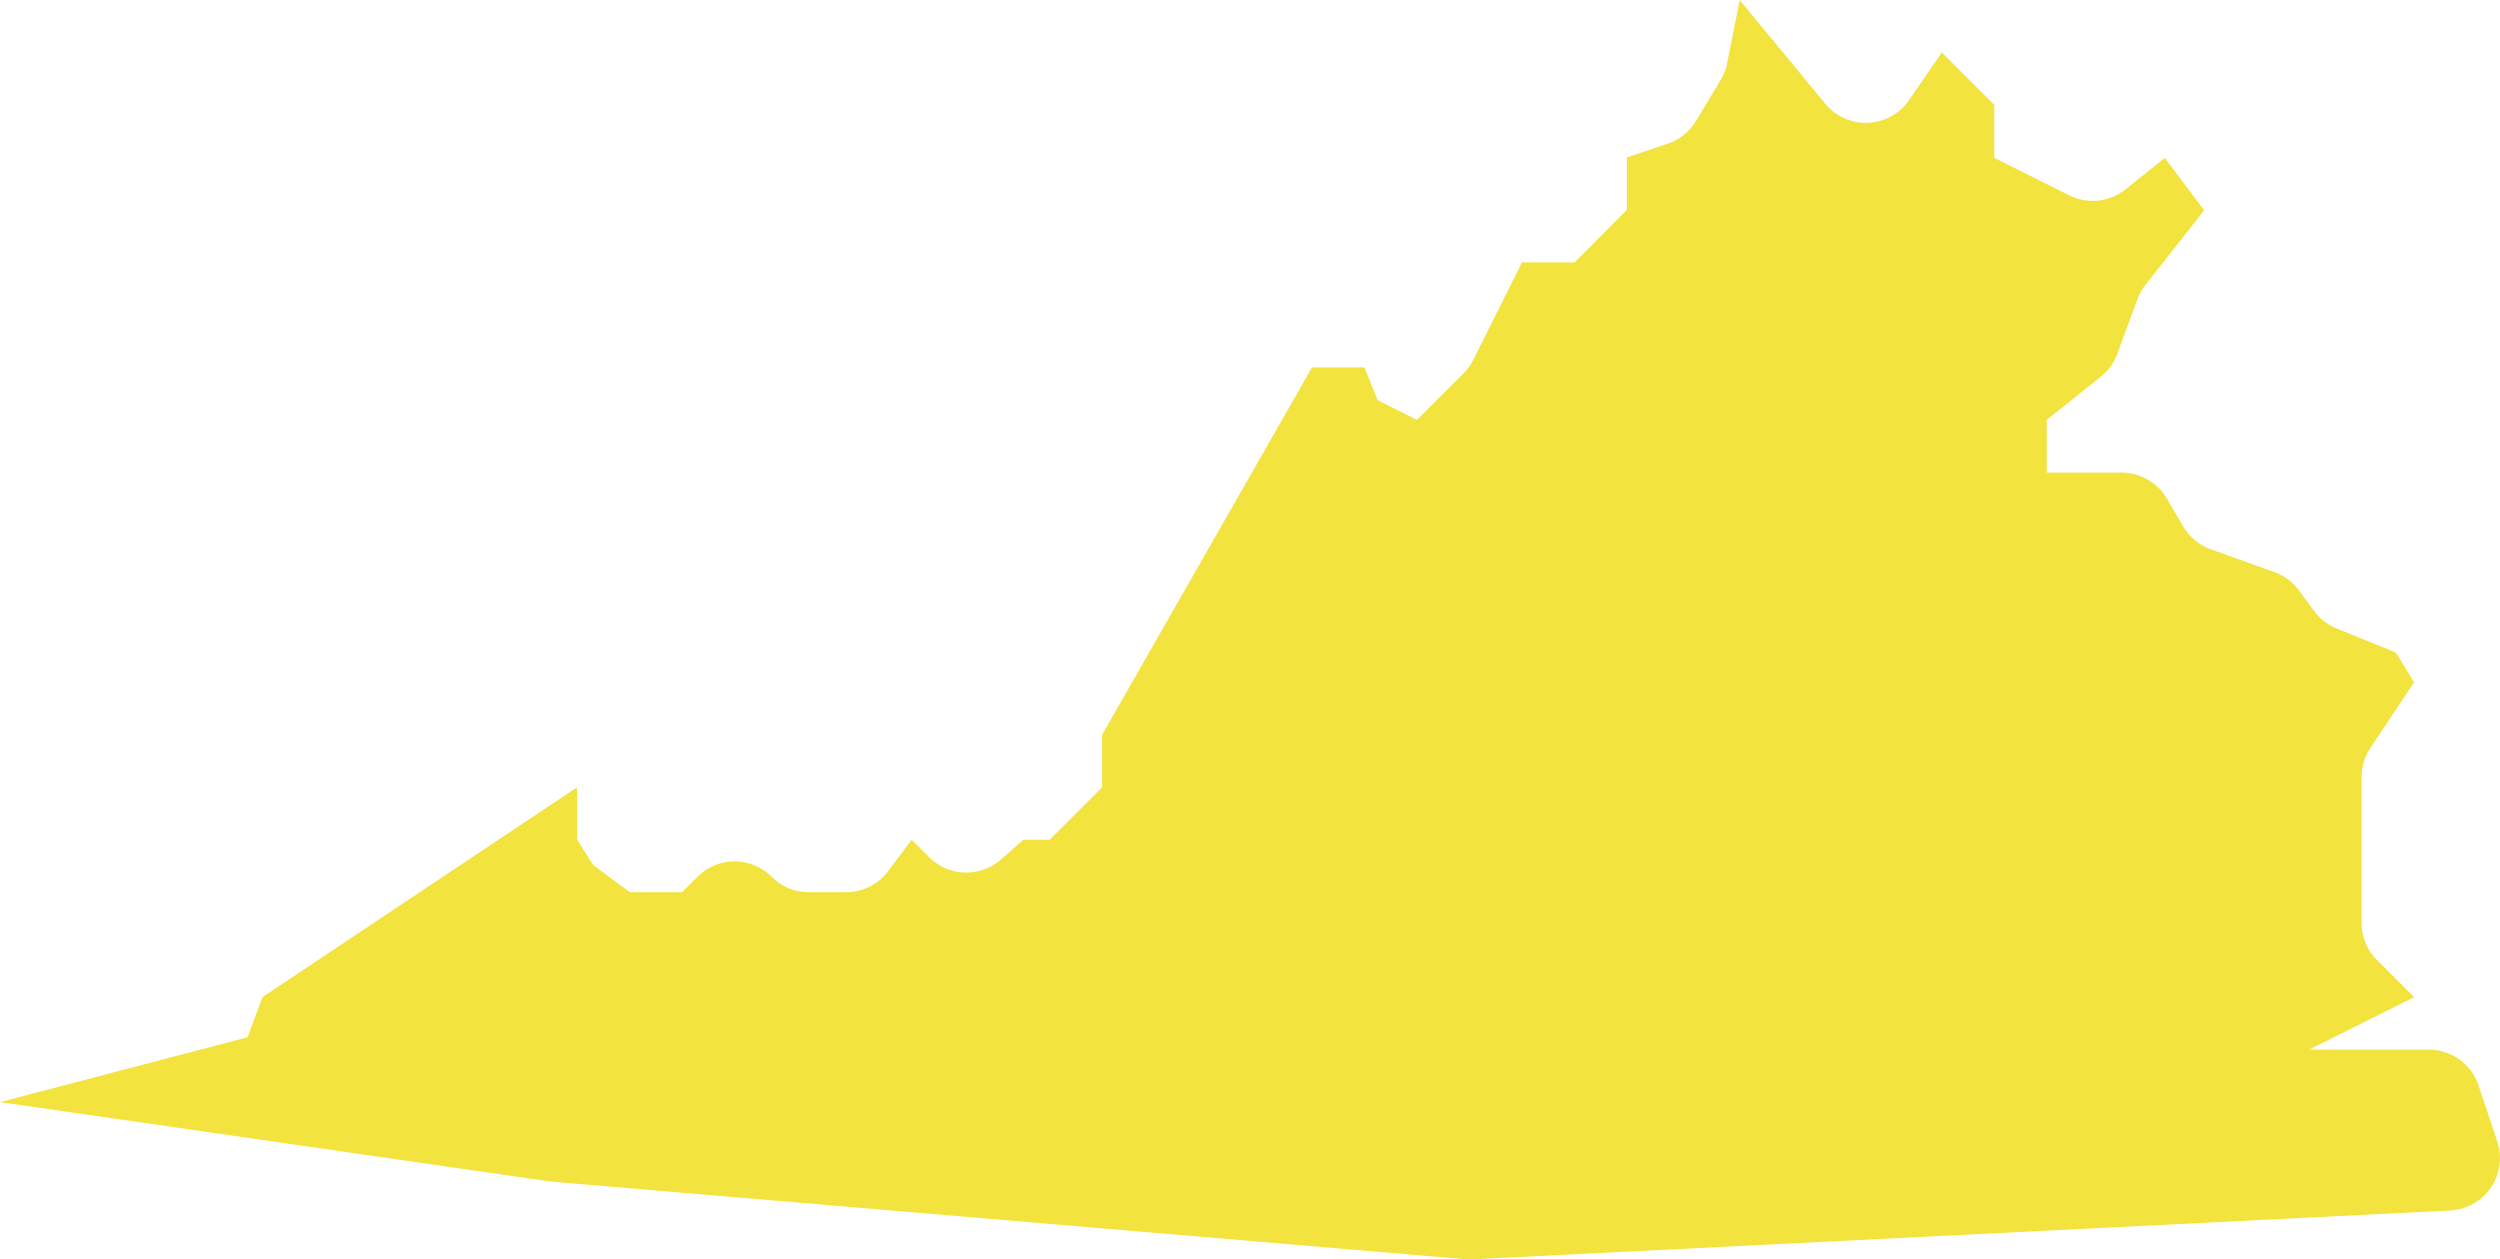 <svg xmlns="http://www.w3.org/2000/svg" width="54.936" height="27.676" viewBox="0 0 54.936 27.676"><path d="M54.465,35.854a1.152,1.152,0,0,0-1.094-.789H50.743l2.306-1.153-.815-.815a1.152,1.152,0,0,1-.338-.815V29.071a1.153,1.153,0,0,1,.194-.64l.959-1.439-.4-.653-1.3-.528a1.146,1.146,0,0,1-.5-.387l-.331-.453a1.154,1.154,0,0,0-.542-.4l-1.392-.5a1.152,1.152,0,0,1-.607-.5l-.362-.617a1.156,1.156,0,0,0-1-.569H44.976V21.226l1.19-.951a1.139,1.139,0,0,0,.362-.5l.441-1.2a1.131,1.131,0,0,1,.178-.317l1.289-1.636-.865-1.153-.865.692a1.154,1.154,0,0,1-1.236.131l-1.647-.823V14.306L42.67,13.153,41.95,14.2a1.153,1.153,0,0,1-1.839.081L38.229,12l-.277,1.39a1.134,1.134,0,0,1-.142.368l-.542.9a1.151,1.151,0,0,1-.624.5l-.894.3v1.153L34.6,17.766H33.444l-1.069,2.139a1.153,1.153,0,0,1-.216.3l-1.022,1.021-.865-.432-.288-.721H28.831l-4.613,8.073V29.3l-1.153,1.153h-.577L22,30.883a1.153,1.153,0,0,1-1.581-.046l-.385-.385-.519.692a1.152,1.152,0,0,1-.923.461h-.82a1.15,1.15,0,0,1-.815-.338h0a1.152,1.152,0,0,0-1.631,0l-.338.338H13.839l-.8-.593-.358-.56V29.3L5.766,33.912l-.326.881L0,36.218l12.052,1.739.067.008,20.094,1.707a1,1,0,0,0,.156,0L53.839,38.6a1.153,1.153,0,0,0,1.037-1.517Z" transform="translate(0 -12)" fill="#f3e33f"/></svg>